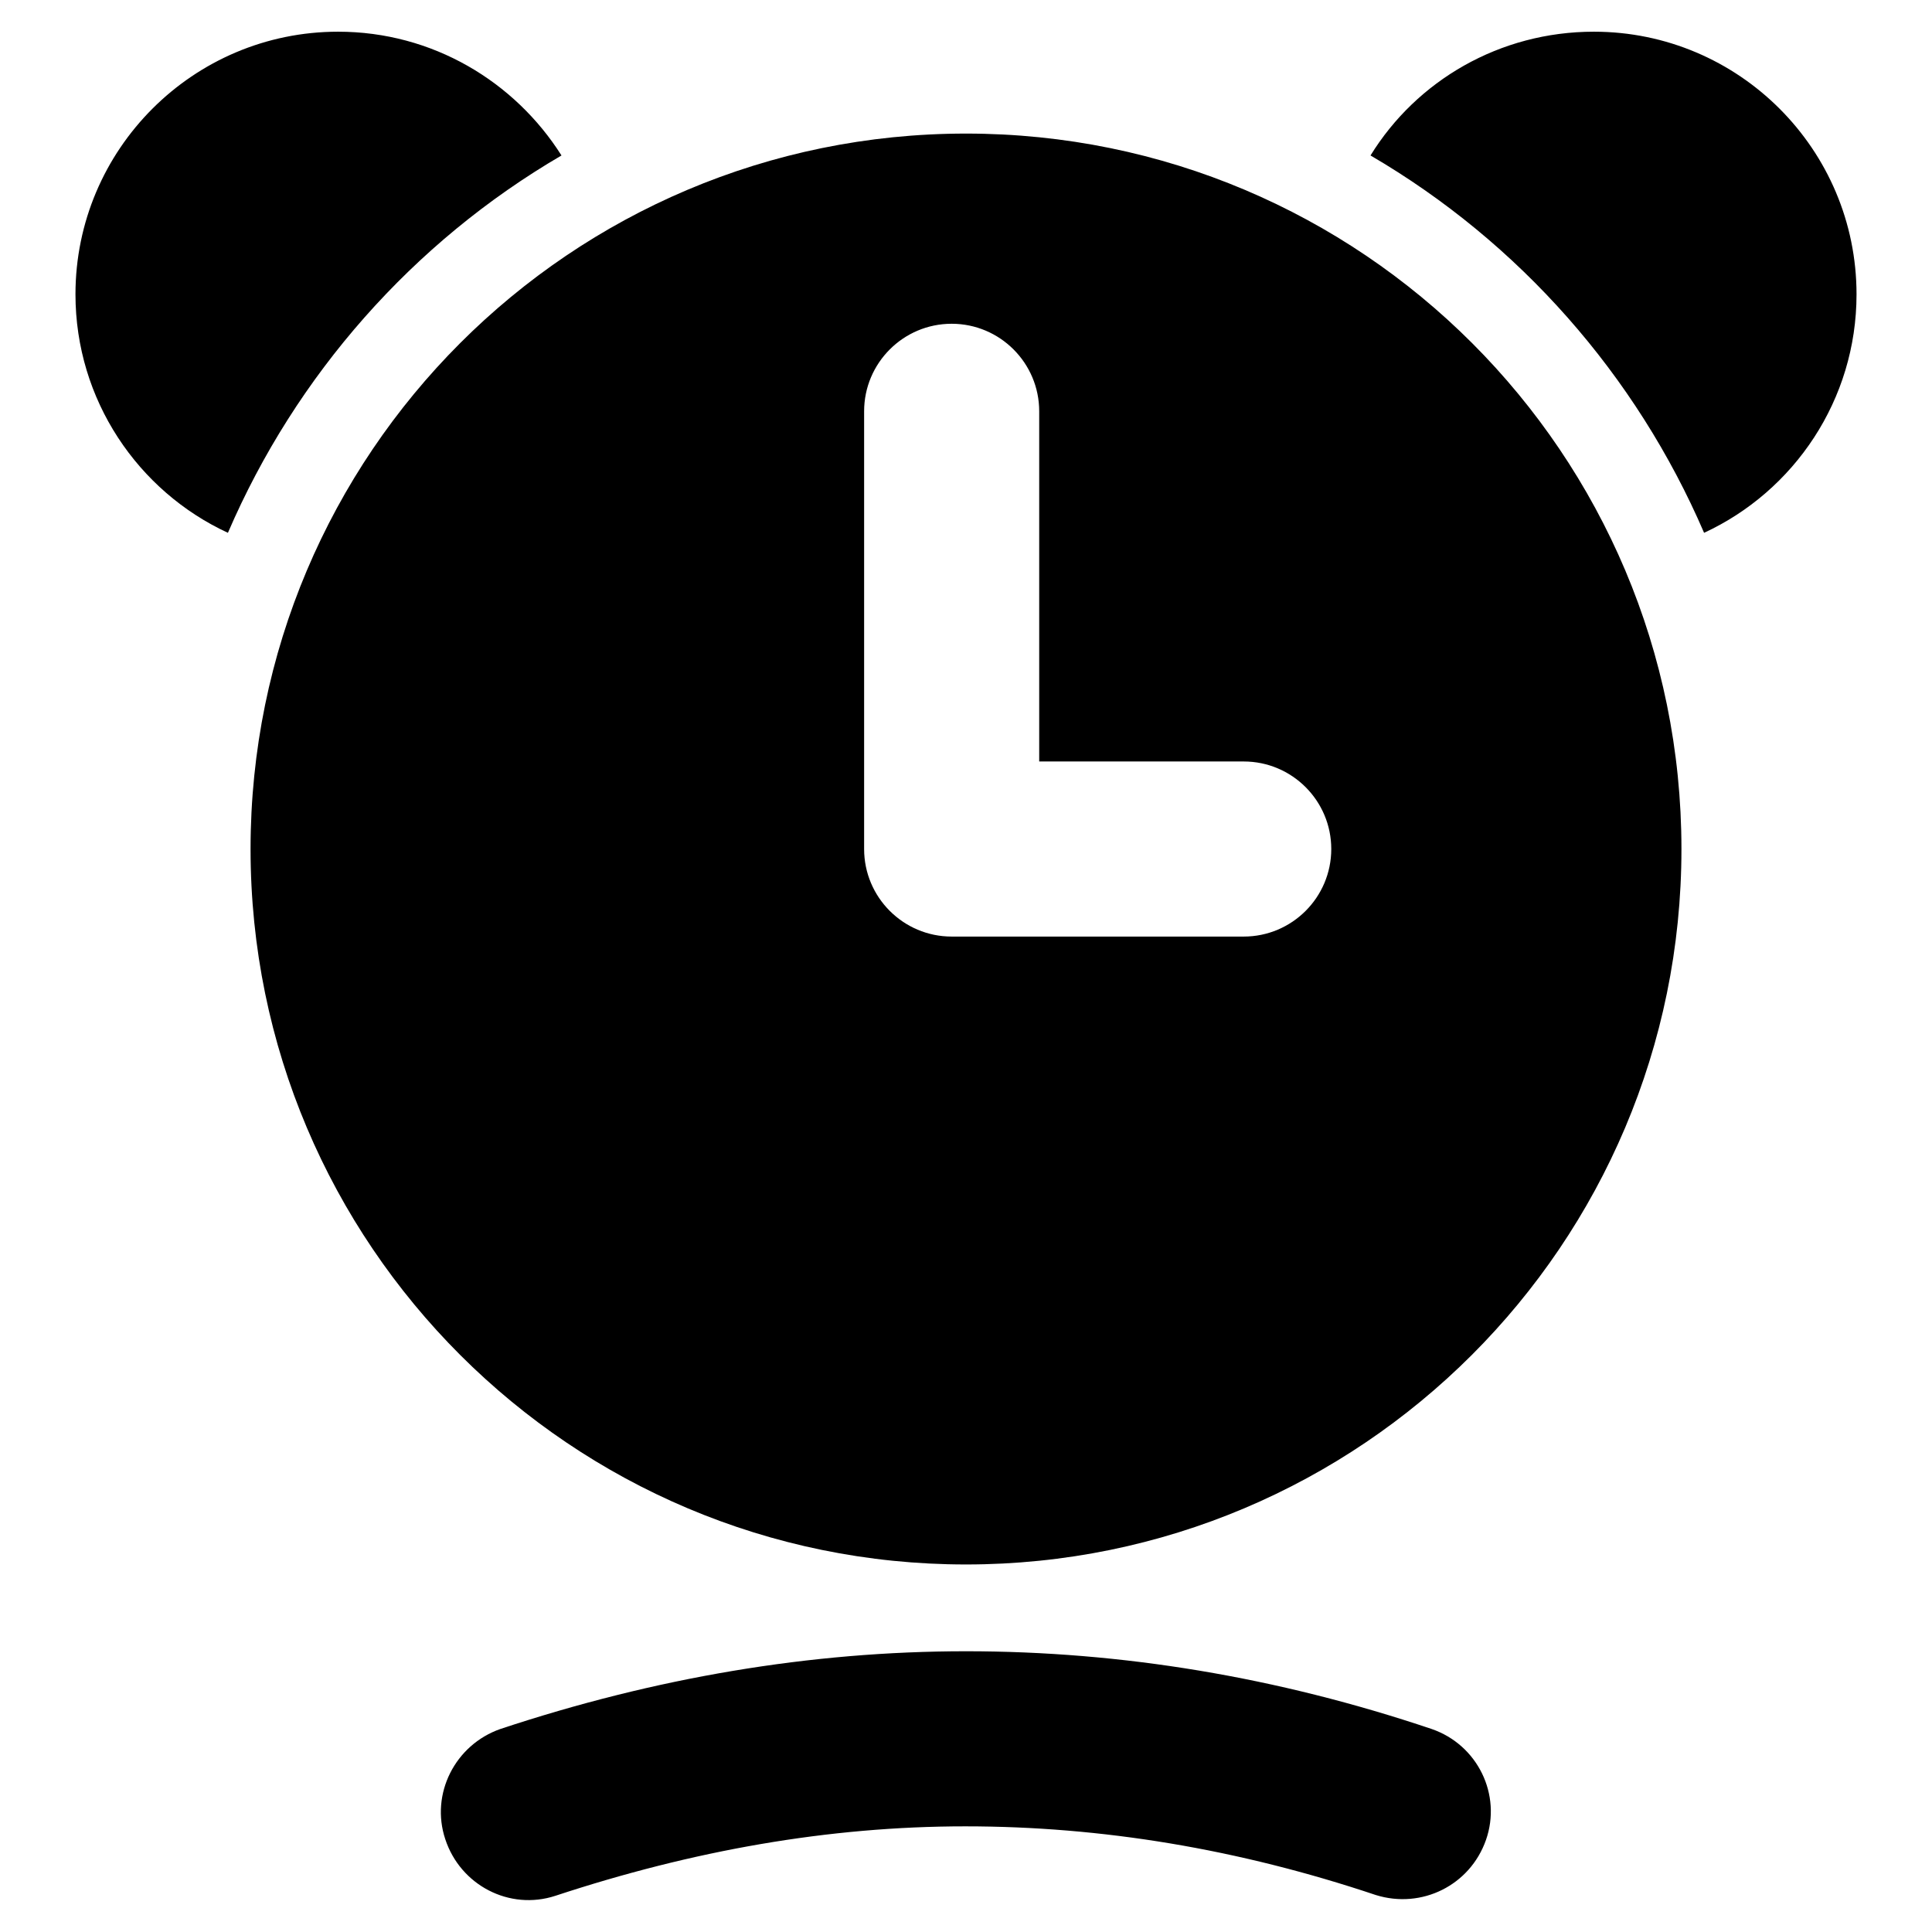<?xml version="1.0" encoding="utf-8"?>
<!-- Svg Vector Icons : http://www.onlinewebfonts.com/icon -->
<!DOCTYPE svg PUBLIC "-//W3C//DTD SVG 1.1//EN" "http://www.w3.org/Graphics/SVG/1.1/DTD/svg11.dtd">
<svg version="1.1" xmlns="http://www.w3.org/2000/svg" xmlns:xlink="http://www.w3.org/1999/xlink" x="0px" y="0px" viewBox="0 0 256 256" enable-background="new 0 0 256 256" xml:space="preserve">
<g> <path fill="#000000" d="M137.7,100.9V54.5c0-6.4-5.2-11.6-11.6-11.6c-6.4,0-11.6,5.2-11.6,11.6c0,0,0,0,0,0v58 c0,6.4,5.2,11.6,11.6,11.6h38.7c6.4,0,11.6-5.2,11.6-11.6s-5.2-11.6-11.6-11.6H137.7z M30.2,70.6C18.3,65.1,10,53,10,39 C10,19.8,25.6,4.2,44.8,4.2c12.5,0,23.4,6.6,29.6,16.4C54.7,32.1,39.2,49.7,30.2,70.6z M181.6,20.6c6.1-9.9,17.1-16.4,29.6-16.4 C230.4,4.2,246,19.8,246,39c0,14-8.3,26.1-20.2,31.6C216.8,49.7,201.3,32.1,181.6,20.6z M128,207.3c-52.3,0-94.8-42.4-94.8-94.8 c0-52.3,42.4-94.8,94.8-94.8s94.8,42.4,94.8,94.8C222.8,164.9,180.3,207.3,128,207.3z M73.6,251.2c-6.1,2-12.6-1.4-14.6-7.5 c-2-6,1.3-12.5,7.3-14.6c20.5-6.8,41.1-10.3,61.7-10.3s41.2,3.4,61.7,10.3c6.1,2.1,9.3,8.7,7.2,14.7c-2.1,6-8.5,9.2-14.6,7.3 c-18.2-6.1-36.3-9.1-54.4-9.1S91.8,245.2,73.6,251.2z"/></g>
</svg>